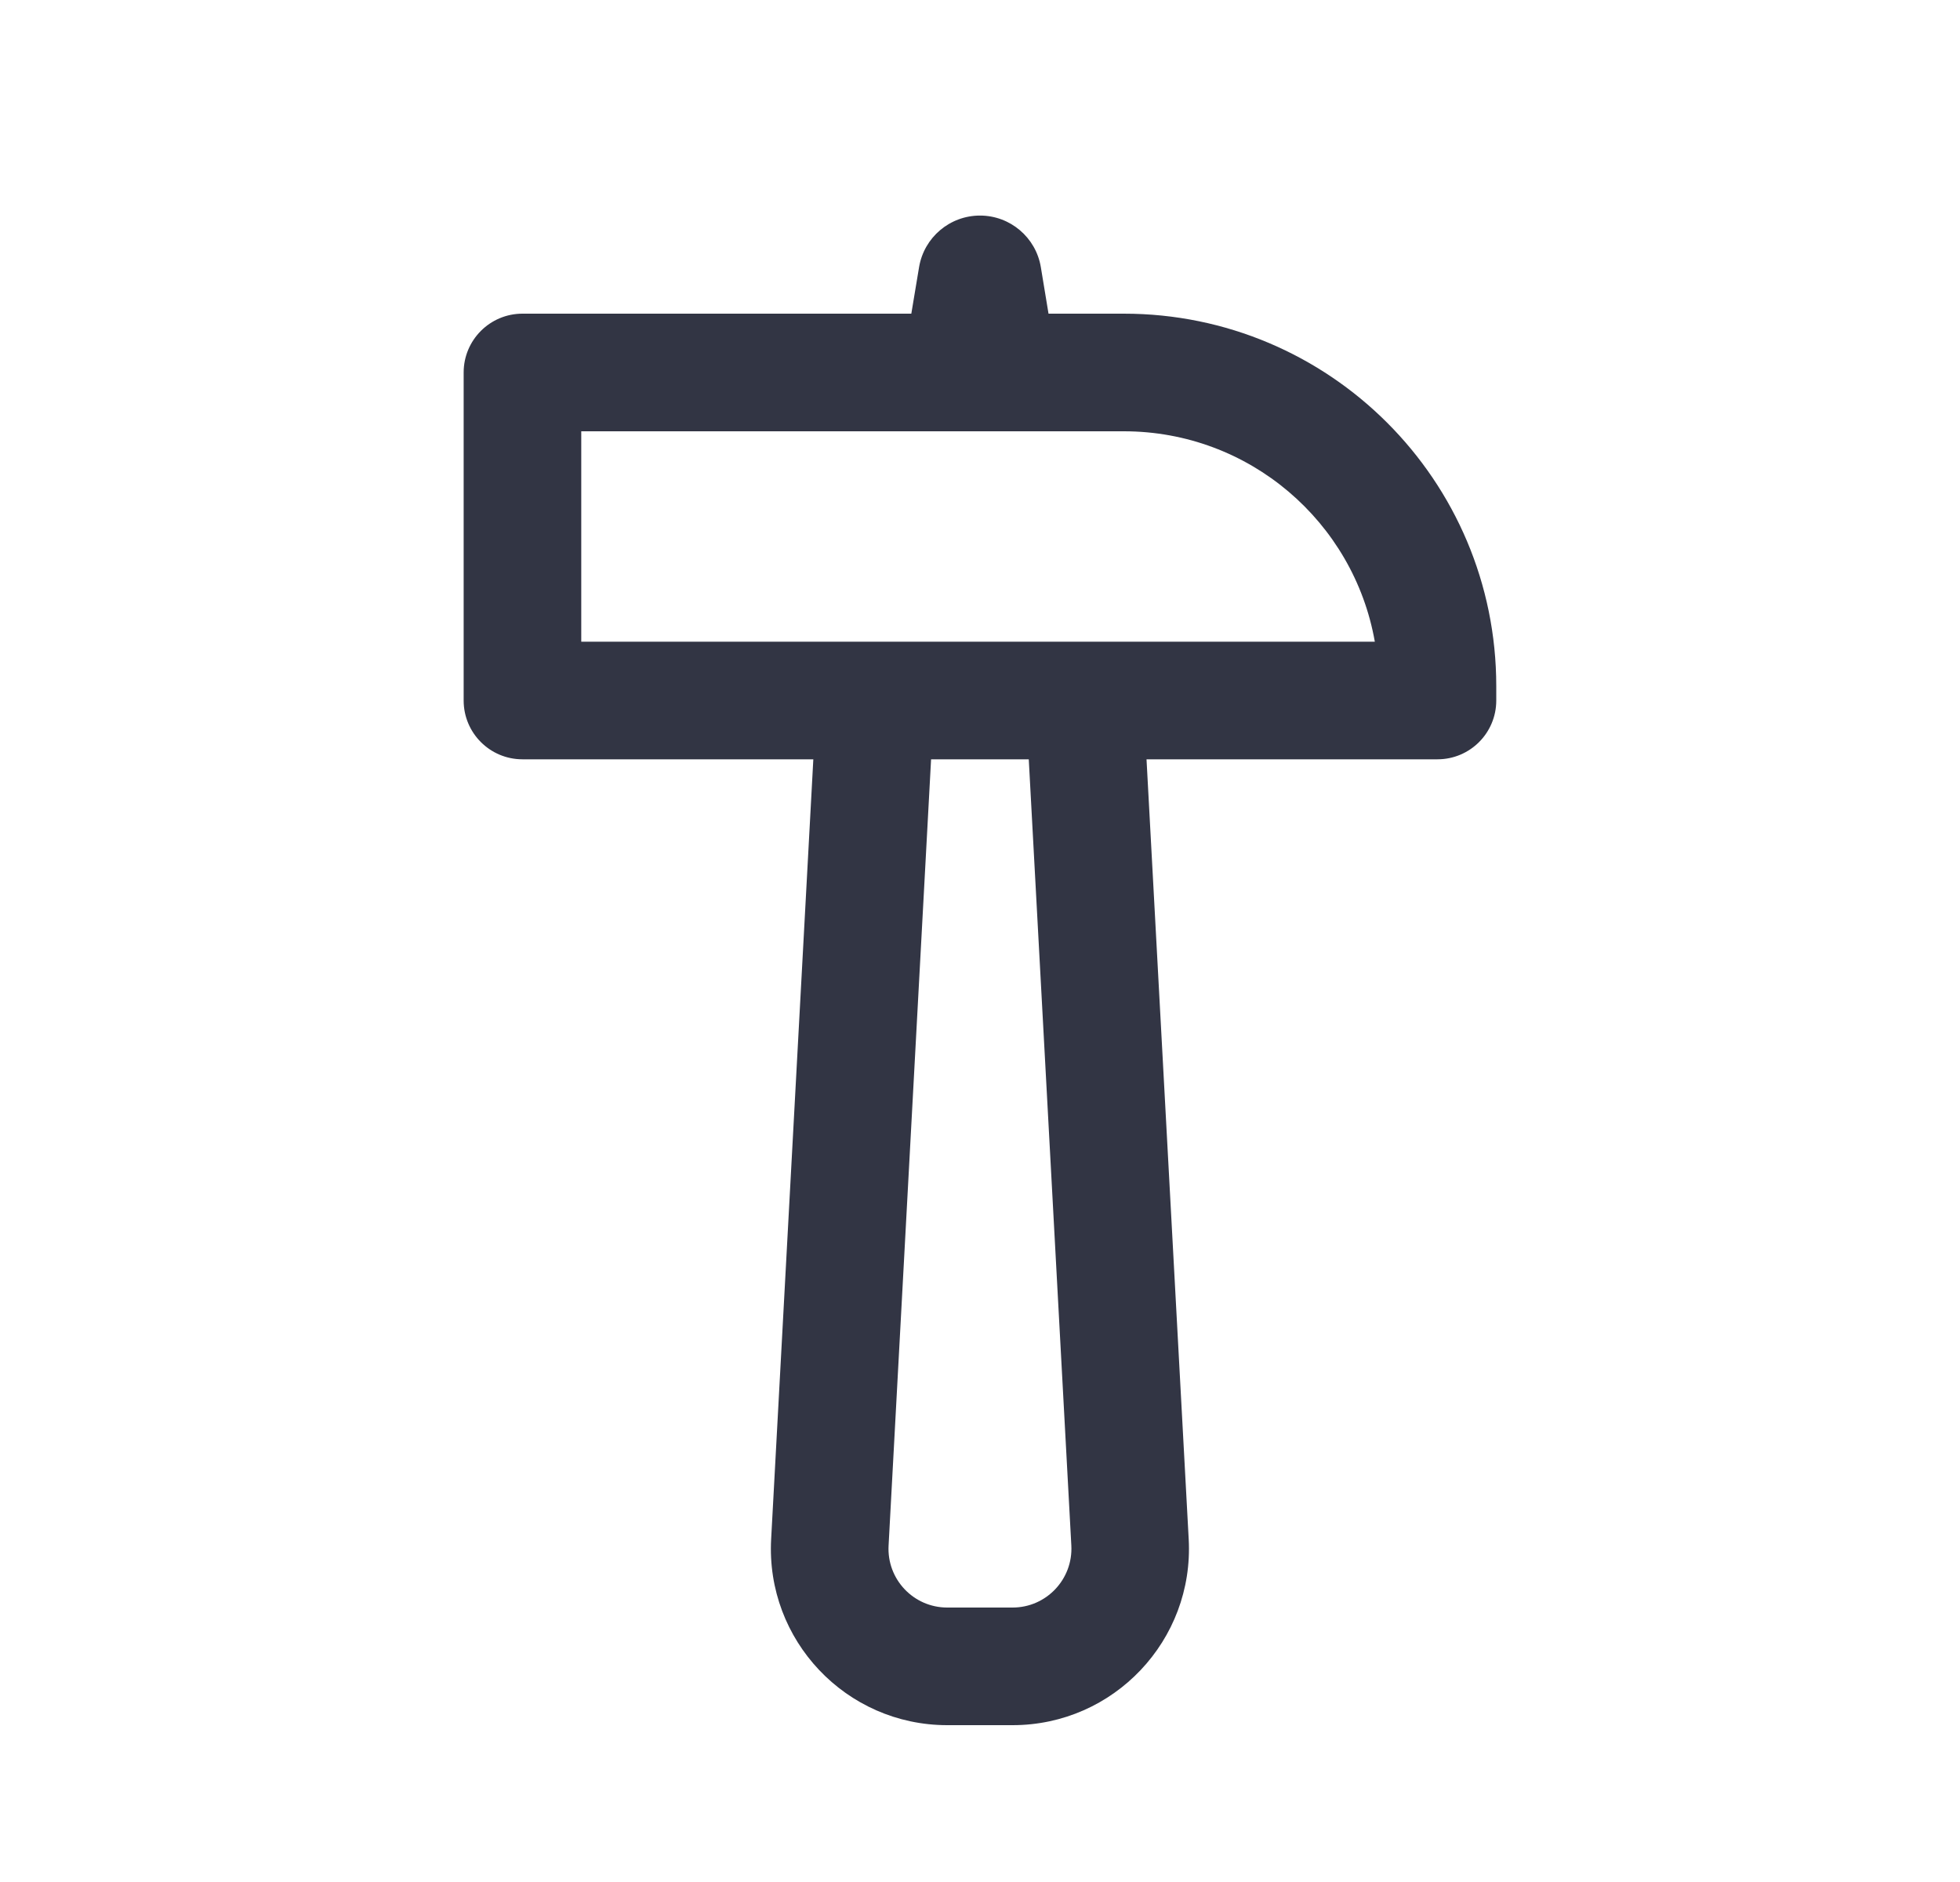 <svg width="25" height="24" viewBox="0 0 25 24" fill="none" xmlns="http://www.w3.org/2000/svg">
<path d="M13.374 4L13.276 3.407C13.213 3.027 12.884 2.749 12.5 2.749C12.115 2.749 11.787 3.027 11.723 3.406L11.624 4H6.664C6.25 4 5.914 4.336 5.914 4.75V8.933C5.914 9.348 6.25 9.683 6.664 9.683H10.374L9.836 19.628C9.766 20.917 10.792 22 12.082 22H12.916C14.206 22 15.232 20.917 15.162 19.628L14.624 9.683H18.335C18.749 9.683 19.085 9.348 19.085 8.933V8.75C19.085 6.126 16.958 4 14.335 4H13.374ZM13.122 9.683L13.665 19.709C13.688 20.139 13.346 20.5 12.916 20.5H12.082C11.652 20.5 11.31 20.139 11.334 19.709L11.876 9.683H13.122ZM17.536 8.183H7.414V5.5H14.335C15.937 5.5 17.268 6.658 17.536 8.183Z" fill="#323544"/>
</svg>
